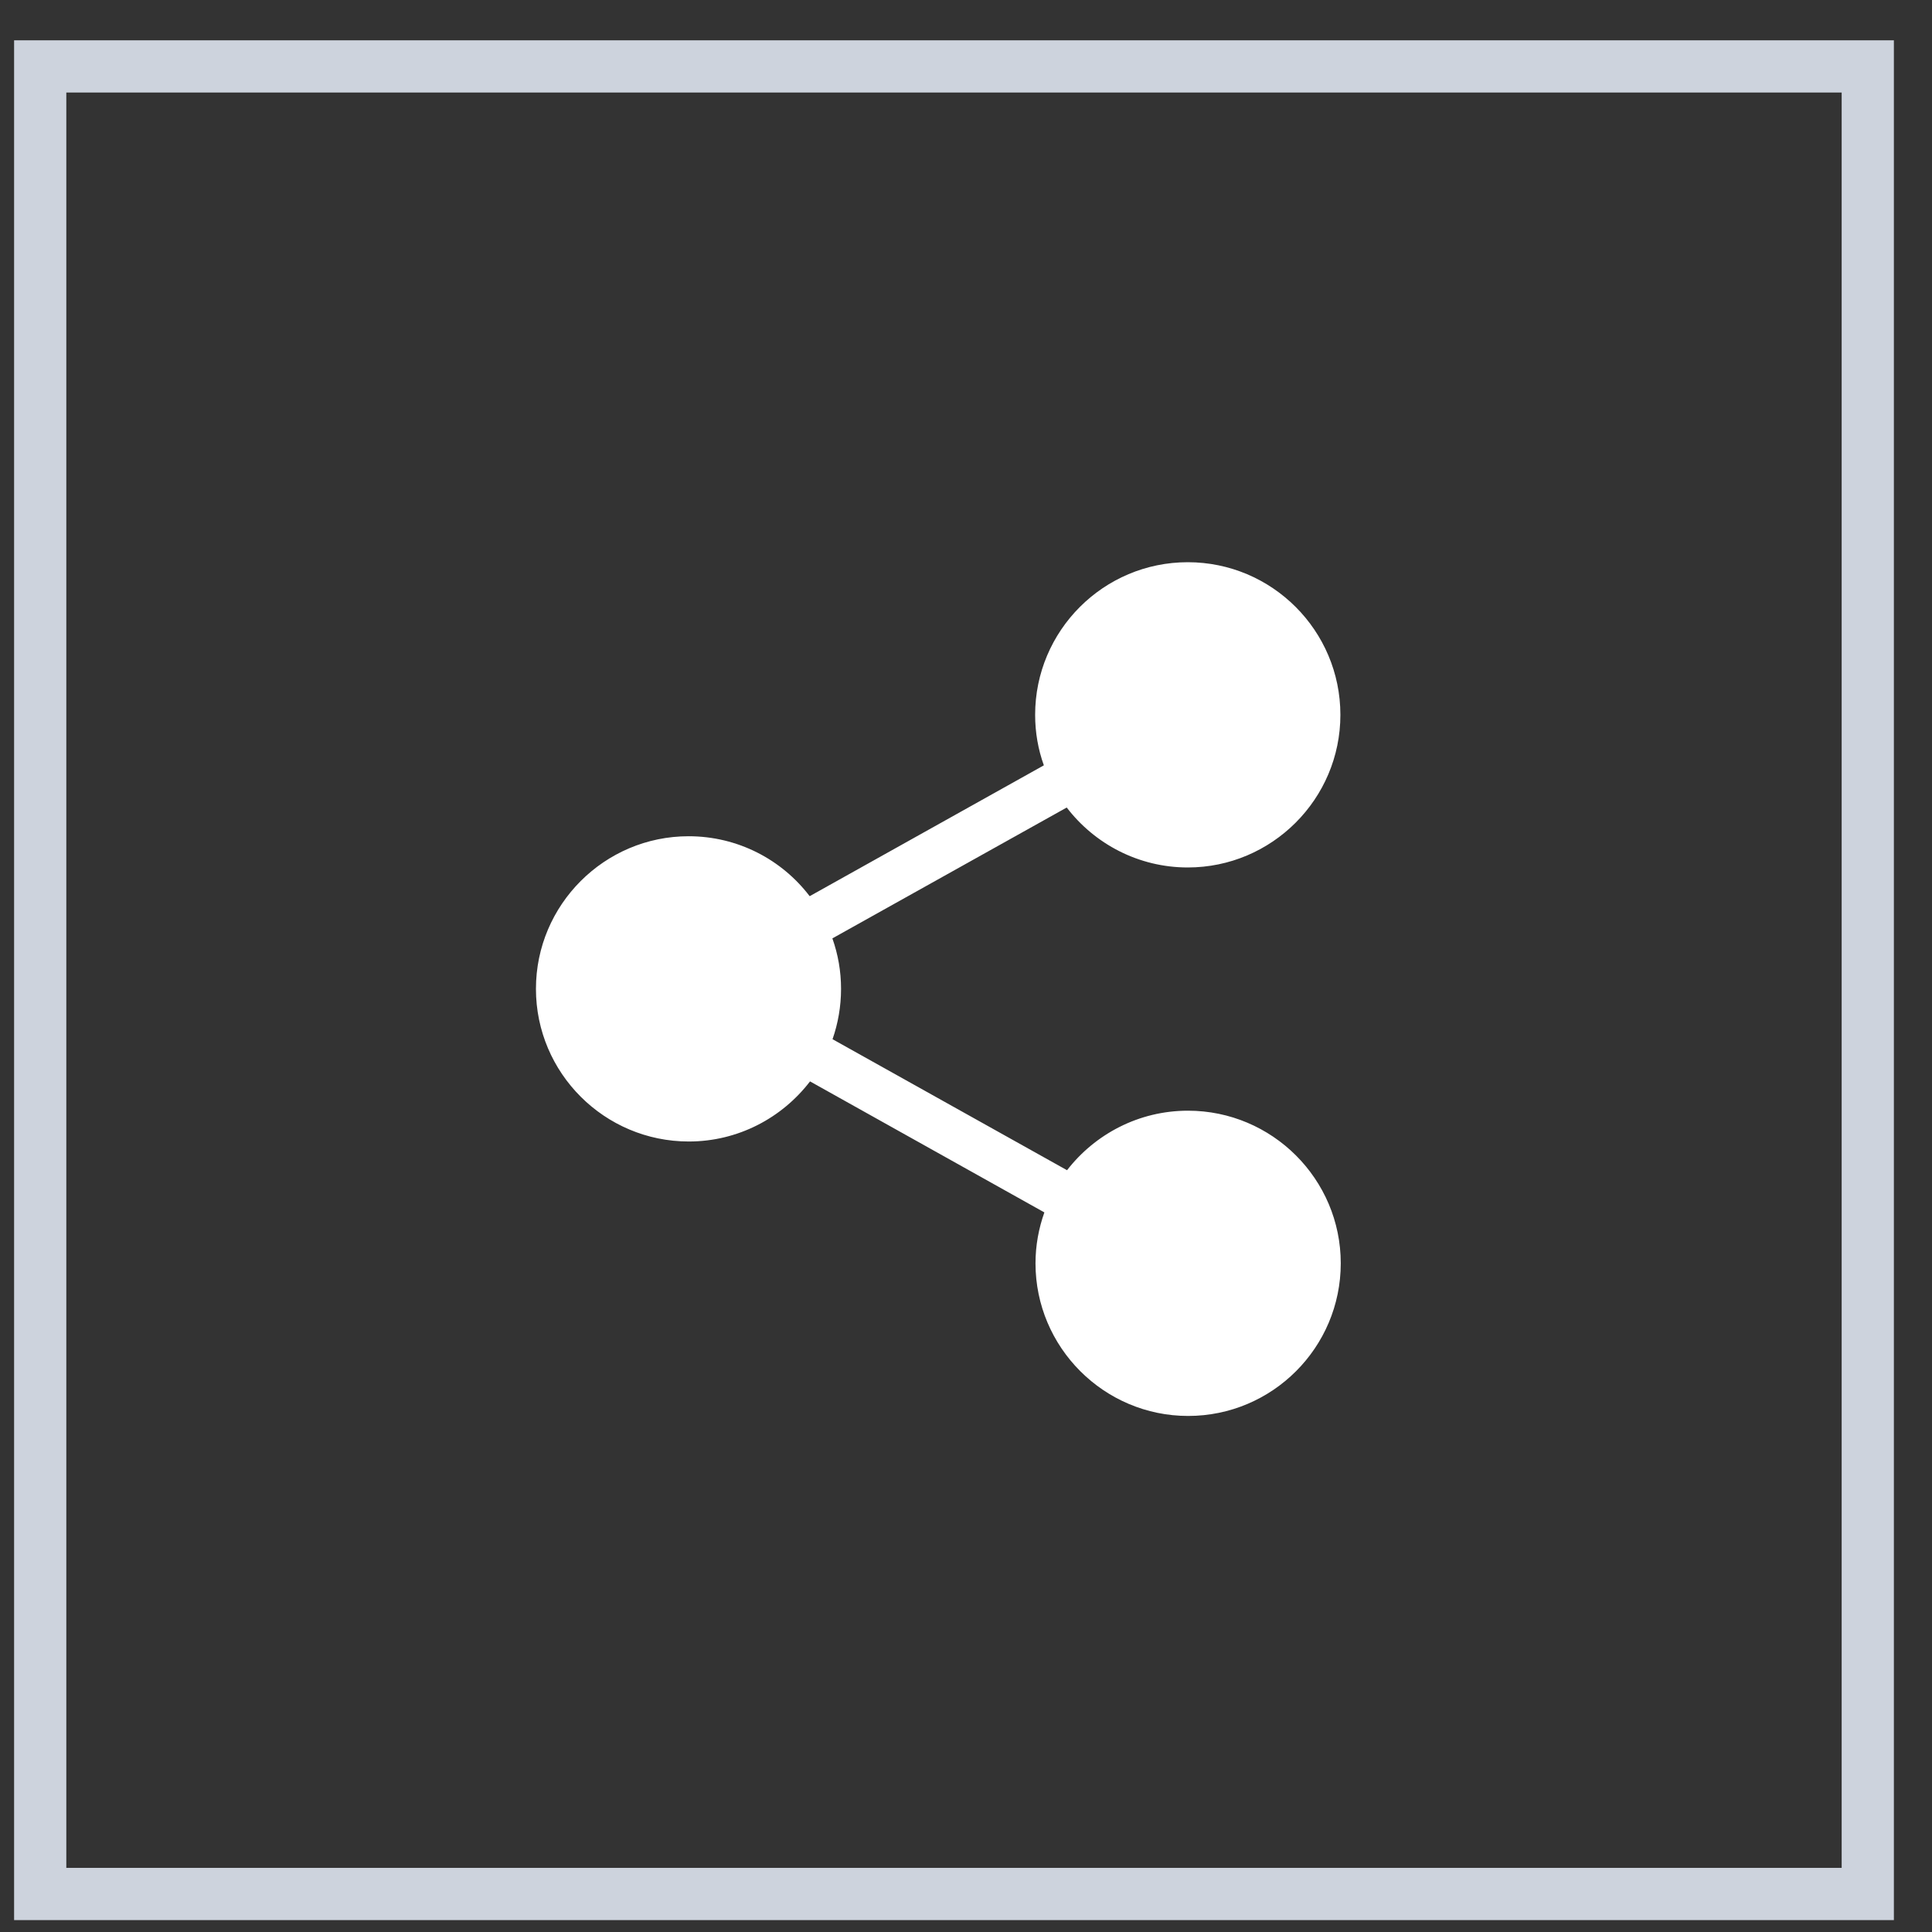 <?xml version="1.0" encoding="UTF-8"?>
<svg width="37px" height="37px" viewBox="0 0 37 37" version="1.1" xmlns="http://www.w3.org/2000/svg" xmlns:xlink="http://www.w3.org/1999/xlink">
    <rect x="0" y="0" width="37" height="37" fill="#333333" stroke="none"/>
    <!-- Generator: sketchtool 51.3 (57544) - http://www.bohemiancoding.com/sketch -->
    <title>79B98B43-0EE5-42EE-A245-CB0A800285F4</title>
    <desc>Created with sketchtool.</desc>
    <defs></defs>
    <g id="1_Home_Page" stroke="none" stroke-width="1" fill="none" fill-rule="evenodd">
        <g id="NewsPage_Videos" transform="translate(-1359, -1239)" fill-rule="nonzero">
            <g id="Group-4-Copy-5" transform="translate(1359, 1239.289)">
                <rect id="Rectangle-6" stroke="#CDD3DD" x="0.77" y="0.983" width="35" height="35"></rect>
                <g id="Group-4-Copy-3" transform="translate(9.77, 9.396)" fill="#FFFFFF">
                    <g id="share" transform="translate(0.467, 0.995)">
                        <path d="M12.514,10.591 C11.573,10.591 10.735,11.039 10.198,11.731 L5.707,9.222 C5.812,8.92 5.87,8.594 5.87,8.258 C5.87,7.919 5.812,7.596 5.704,7.291 L10.192,4.785 C10.725,5.481 11.567,5.933 12.51,5.933 C14.12,5.933 15.433,4.622 15.433,3.01 C15.433,1.397 14.123,0.087 12.51,0.087 C10.898,0.087 9.587,1.397 9.587,3.01 C9.587,3.349 9.645,3.675 9.754,3.977 L5.269,6.483 C4.736,5.783 3.894,5.335 2.95,5.335 C1.341,5.335 0.027,6.646 0.027,8.258 C0.027,9.871 1.341,11.181 2.954,11.181 C3.897,11.181 4.739,10.73 5.276,10.03 L9.764,12.539 C9.655,12.845 9.594,13.174 9.594,13.514 C9.594,15.123 10.905,16.437 12.517,16.437 C14.13,16.437 15.44,15.126 15.44,13.514 C15.44,11.901 14.126,10.591 12.514,10.591 Z" id="Shape"></path>
                    </g>
                </g>
            </g>
        </g>
    </g>
</svg>